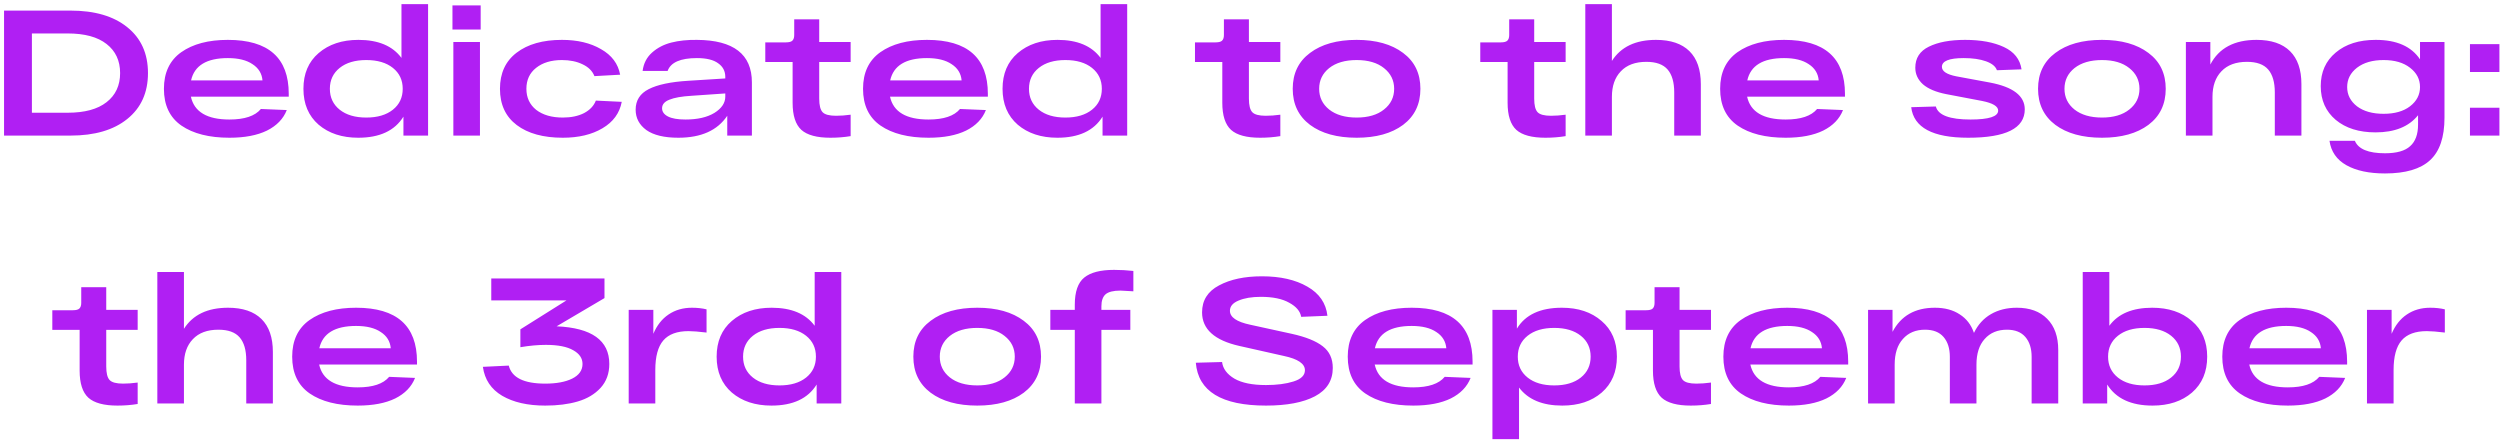<?xml version="1.0" encoding="UTF-8"?> <svg xmlns="http://www.w3.org/2000/svg" width="364" height="64" viewBox="0 0 364 64" fill="none"> <path d="M10.261 1.542C13.779 1.542 16.535 2.348 18.529 3.96C20.539 5.572 21.545 7.799 21.545 10.642C21.545 13.484 20.539 15.712 18.529 17.324C16.535 18.936 13.779 19.742 10.261 19.742H0.589V1.542H10.261ZM9.845 16.414C12.323 16.414 14.213 15.902 15.513 14.88C16.83 13.857 17.489 12.444 17.489 10.642C17.489 8.839 16.83 7.426 15.513 6.404C14.213 5.381 12.323 4.87 9.845 4.87H4.645V16.414H9.845ZM42.041 13.658V14.074H27.793C28.279 16.292 30.151 17.402 33.409 17.402C35.611 17.402 37.136 16.89 37.985 15.868L41.755 16.024C41.253 17.306 40.291 18.303 38.869 19.014C37.448 19.707 35.628 20.054 33.409 20.054C30.463 20.054 28.131 19.464 26.415 18.286C24.717 17.107 23.867 15.322 23.867 12.93C23.867 10.572 24.708 8.796 26.389 7.6C28.088 6.404 30.35 5.806 33.175 5.806C39.086 5.806 42.041 8.423 42.041 13.658ZM33.175 8.458C30.09 8.458 28.305 9.541 27.819 11.708H38.219C38.133 10.702 37.647 9.914 36.763 9.342C35.897 8.752 34.701 8.458 33.175 8.458ZM58.454 0.606H62.328V19.742H58.74V16.986C57.474 19.031 55.282 20.054 52.162 20.054C49.804 20.054 47.88 19.421 46.39 18.156C44.916 16.873 44.18 15.131 44.18 12.93C44.18 10.728 44.916 8.995 46.39 7.73C47.88 6.447 49.813 5.806 52.188 5.806C55.065 5.806 57.154 6.681 58.454 8.432V0.606ZM49.458 15.972C50.411 16.734 51.703 17.116 53.332 17.116C54.961 17.116 56.252 16.734 57.206 15.972C58.159 15.209 58.636 14.195 58.636 12.93C58.636 11.664 58.159 10.65 57.206 9.888C56.252 9.125 54.961 8.744 53.332 8.744C51.703 8.744 50.411 9.125 49.458 9.888C48.505 10.65 48.028 11.664 48.028 12.93C48.028 14.195 48.505 15.209 49.458 15.972ZM65.878 4.298V0.788H69.986V4.298H65.878ZM66.008 19.742V6.118H69.882V19.742H66.008ZM90.527 14.828C90.215 16.474 89.279 17.757 87.719 18.676C86.177 19.594 84.252 20.054 81.947 20.054C79.105 20.054 76.868 19.438 75.239 18.208C73.61 16.977 72.795 15.218 72.795 12.93C72.795 10.659 73.601 8.908 75.213 7.678C76.843 6.43 79.044 5.806 81.817 5.806C84.07 5.806 85.969 6.256 87.511 7.158C89.071 8.042 89.999 9.281 90.293 10.876L86.549 11.084C86.254 10.338 85.683 9.766 84.833 9.368C83.984 8.952 82.978 8.744 81.817 8.744C80.257 8.744 79.001 9.125 78.047 9.888C77.111 10.633 76.643 11.647 76.643 12.93C76.643 14.212 77.12 15.235 78.073 15.998C79.044 16.743 80.335 17.116 81.947 17.116C83.16 17.116 84.192 16.899 85.041 16.466C85.891 16.015 86.463 15.408 86.757 14.646L90.527 14.828ZM101.468 5.806C106.807 5.84 109.476 7.903 109.476 11.994V19.742H105.888V16.856C104.467 18.988 102.092 20.054 98.764 20.054C96.719 20.054 95.168 19.681 94.11 18.936C93.07 18.173 92.55 17.185 92.55 15.972C92.55 14.62 93.183 13.623 94.448 12.982C95.731 12.323 97.655 11.916 100.22 11.76L105.602 11.422V11.188C105.602 10.356 105.256 9.697 104.562 9.212C103.886 8.709 102.855 8.458 101.468 8.458C99.076 8.458 97.655 9.082 97.204 10.33H93.564C93.703 9.238 94.162 8.345 94.942 7.652C95.722 6.958 96.658 6.473 97.75 6.196C98.842 5.918 100.082 5.788 101.468 5.806ZM99.804 17.402C101.555 17.402 102.959 17.081 104.016 16.44C105.074 15.781 105.602 14.992 105.602 14.074V13.606L100.714 13.944C99.258 14.03 98.175 14.221 97.464 14.516C96.754 14.793 96.398 15.209 96.398 15.764C96.398 16.266 96.684 16.665 97.256 16.96C97.828 17.254 98.678 17.402 99.804 17.402ZM123.854 9.03H119.278V14.36C119.278 15.33 119.443 15.989 119.772 16.336C120.102 16.682 120.752 16.856 121.722 16.856C122.381 16.856 123.092 16.804 123.854 16.7V19.82C122.918 19.976 121.939 20.054 120.916 20.054C118.94 20.054 117.528 19.672 116.678 18.91C115.829 18.13 115.404 16.812 115.404 14.958V9.03H111.426V6.17H114.416C114.867 6.17 115.179 6.092 115.352 5.936C115.543 5.762 115.638 5.485 115.638 5.104V2.816H119.278V6.118H123.854V9.03ZM143.832 13.658V14.074H129.584C130.07 16.292 131.942 17.402 135.2 17.402C137.402 17.402 138.927 16.89 139.776 15.868L143.546 16.024C143.044 17.306 142.082 18.303 140.66 19.014C139.239 19.707 137.419 20.054 135.2 20.054C132.254 20.054 129.922 19.464 128.206 18.286C126.508 17.107 125.658 15.322 125.658 12.93C125.658 10.572 126.499 8.796 128.18 7.6C129.879 6.404 132.141 5.806 134.966 5.806C140.877 5.806 143.832 8.423 143.832 13.658ZM134.966 8.458C131.881 8.458 130.096 9.541 129.61 11.708H140.01C139.924 10.702 139.438 9.914 138.554 9.342C137.688 8.752 136.492 8.458 134.966 8.458ZM160.245 0.606H164.119V19.742H160.531V16.986C159.266 19.031 157.073 20.054 153.953 20.054C151.596 20.054 149.672 19.421 148.181 18.156C146.708 16.873 145.971 15.131 145.971 12.93C145.971 10.728 146.708 8.995 148.181 7.73C149.672 6.447 151.604 5.806 153.979 5.806C156.856 5.806 158.945 6.681 160.245 8.432V0.606ZM151.249 15.972C152.202 16.734 153.494 17.116 155.123 17.116C156.752 17.116 158.044 16.734 158.997 15.972C159.95 15.209 160.427 14.195 160.427 12.93C160.427 11.664 159.95 10.65 158.997 9.888C158.044 9.125 156.752 8.744 155.123 8.744C153.494 8.744 152.202 9.125 151.249 9.888C150.296 10.65 149.819 11.664 149.819 12.93C149.819 14.195 150.296 15.209 151.249 15.972ZM186.417 9.03H181.841V14.36C181.841 15.33 182.005 15.989 182.335 16.336C182.664 16.682 183.314 16.856 184.285 16.856C184.943 16.856 185.654 16.804 186.417 16.7V19.82C185.481 19.976 184.501 20.054 183.479 20.054C181.503 20.054 180.09 19.672 179.241 18.91C178.391 18.13 177.967 16.812 177.967 14.958V9.03H173.989V6.17H176.979C177.429 6.17 177.741 6.092 177.915 5.936C178.105 5.762 178.201 5.485 178.201 5.104V2.816H181.841V6.118H186.417V9.03ZM190.743 18.182C189.062 16.916 188.221 15.166 188.221 12.93C188.221 10.694 189.062 8.952 190.743 7.704C192.424 6.438 194.686 5.806 197.529 5.806C200.354 5.806 202.608 6.438 204.289 7.704C205.97 8.952 206.811 10.694 206.811 12.93C206.811 15.166 205.97 16.916 204.289 18.182C202.608 19.43 200.354 20.054 197.529 20.054C194.686 20.054 192.424 19.43 190.743 18.182ZM193.525 9.914C192.554 10.694 192.069 11.699 192.069 12.93C192.069 14.16 192.554 15.166 193.525 15.946C194.513 16.726 195.848 17.116 197.529 17.116C199.21 17.116 200.536 16.726 201.507 15.946C202.495 15.166 202.989 14.16 202.989 12.93C202.989 11.699 202.495 10.694 201.507 9.914C200.536 9.134 199.21 8.744 197.529 8.744C195.848 8.744 194.513 9.134 193.525 9.914ZM227.956 9.03H223.38V14.36C223.38 15.33 223.544 15.989 223.874 16.336C224.203 16.682 224.853 16.856 225.824 16.856C226.482 16.856 227.193 16.804 227.956 16.7V19.82C227.02 19.976 226.04 20.054 225.018 20.054C223.042 20.054 221.629 19.672 220.78 18.91C219.93 18.13 219.506 16.812 219.506 14.958V9.03H215.528V6.17H218.518C218.968 6.17 219.28 6.092 219.454 5.936C219.644 5.762 219.74 5.485 219.74 5.104V2.816H223.38V6.118H227.956V9.03ZM241.115 5.806C243.247 5.806 244.867 6.352 245.977 7.444C247.086 8.536 247.641 10.139 247.641 12.254V19.742H243.767V13.45C243.767 11.976 243.446 10.867 242.805 10.122C242.163 9.376 241.132 9.004 239.711 9.004C238.099 9.004 236.859 9.463 235.993 10.382C235.126 11.283 234.693 12.522 234.693 14.1V19.742H230.819V0.606H234.693V8.874C235.993 6.828 238.133 5.806 241.115 5.806ZM268.627 13.658V14.074H254.379C254.865 16.292 256.737 17.402 259.995 17.402C262.197 17.402 263.722 16.89 264.571 15.868L268.341 16.024C267.839 17.306 266.877 18.303 265.455 19.014C264.034 19.707 262.214 20.054 259.995 20.054C257.049 20.054 254.717 19.464 253.001 18.286C251.303 17.107 250.453 15.322 250.453 12.93C250.453 10.572 251.294 8.796 252.975 7.6C254.674 6.404 256.936 5.806 259.761 5.806C265.672 5.806 268.627 8.423 268.627 13.658ZM259.761 8.458C256.676 8.458 254.891 9.541 254.405 11.708H264.805C264.719 10.702 264.233 9.914 263.349 9.342C262.483 8.752 261.287 8.458 259.761 8.458ZM290.75 10.226C290.56 9.671 290.031 9.238 289.164 8.926C288.298 8.614 287.214 8.458 285.914 8.458C283.8 8.458 282.742 8.882 282.742 9.732C282.742 10.373 283.436 10.832 284.822 11.11L289.736 12.02C293.116 12.661 294.806 13.961 294.806 15.92C294.806 18.676 292.059 20.054 286.564 20.054C281.399 20.054 278.634 18.572 278.27 15.608L281.858 15.504C282.188 16.769 283.869 17.402 286.902 17.402C289.589 17.402 290.932 16.968 290.932 16.102C290.932 15.478 290.152 15.01 288.592 14.698L283.392 13.71C281.884 13.415 280.749 12.938 279.986 12.28C279.241 11.604 278.868 10.798 278.868 9.862C278.868 8.458 279.527 7.435 280.844 6.794C282.179 6.135 283.938 5.806 286.122 5.806C288.393 5.806 290.274 6.152 291.764 6.846C293.255 7.539 294.113 8.622 294.338 10.096L290.75 10.226ZM299.262 18.182C297.581 16.916 296.74 15.166 296.74 12.93C296.74 10.694 297.581 8.952 299.262 7.704C300.944 6.438 303.206 5.806 306.048 5.806C308.874 5.806 311.127 6.438 312.808 7.704C314.49 8.952 315.33 10.694 315.33 12.93C315.33 15.166 314.49 16.916 312.808 18.182C311.127 19.43 308.874 20.054 306.048 20.054C303.206 20.054 300.944 19.43 299.262 18.182ZM302.044 9.914C301.074 10.694 300.588 11.699 300.588 12.93C300.588 14.16 301.074 15.166 302.044 15.946C303.032 16.726 304.367 17.116 306.048 17.116C307.73 17.116 309.056 16.726 310.026 15.946C311.014 15.166 311.508 14.16 311.508 12.93C311.508 11.699 311.014 10.694 310.026 9.914C309.056 9.134 307.73 8.744 306.048 8.744C304.367 8.744 303.032 9.134 302.044 9.914ZM328.56 5.806C330.692 5.806 332.313 6.352 333.422 7.444C334.531 8.536 335.086 10.139 335.086 12.254V19.742H331.212V13.45C331.212 11.976 330.891 10.867 330.25 10.122C329.609 9.376 328.577 9.004 327.156 9.004C325.544 9.004 324.305 9.463 323.438 10.382C322.571 11.283 322.138 12.522 322.138 14.1V19.742H318.264V6.118H321.826V9.394C323.074 7.002 325.319 5.806 328.56 5.806ZM352.355 6.118H355.917V17.142C355.917 19.984 355.215 22.047 353.811 23.33C352.424 24.612 350.24 25.254 347.259 25.254C344.936 25.254 343.064 24.855 341.643 24.058C340.221 23.26 339.398 22.073 339.173 20.496H342.865C343.367 21.709 344.832 22.316 347.259 22.316C348.957 22.316 350.179 21.969 350.925 21.276C351.687 20.6 352.069 19.551 352.069 18.13V16.778C350.734 18.442 348.671 19.274 345.881 19.274C343.471 19.274 341.539 18.667 340.083 17.454C338.627 16.223 337.899 14.585 337.899 12.54C337.899 10.494 338.627 8.865 340.083 7.652C341.539 6.421 343.48 5.806 345.907 5.806C348.94 5.806 351.089 6.75 352.355 8.64V6.118ZM343.177 15.478C344.147 16.206 345.439 16.57 347.051 16.57C348.663 16.57 349.945 16.206 350.899 15.478C351.869 14.732 352.355 13.796 352.355 12.67C352.355 11.543 351.869 10.607 350.899 9.862C349.945 9.116 348.663 8.744 347.051 8.744C345.439 8.744 344.147 9.116 343.177 9.862C342.223 10.607 341.747 11.543 341.747 12.67C341.747 13.796 342.223 14.732 343.177 15.478ZM359.626 10.486V6.43H363.916V10.486H359.626ZM359.626 19.742V15.686H363.916V19.742H359.626ZM20.045 48.03H15.469V53.36C15.469 54.33 15.633 54.989 15.963 55.336C16.292 55.682 16.942 55.856 17.913 55.856C18.571 55.856 19.282 55.804 20.045 55.7V58.82C19.109 58.976 18.129 59.054 17.107 59.054C15.131 59.054 13.718 58.672 12.869 57.91C12.019 57.13 11.595 55.812 11.595 53.958V48.03H7.617V45.17H10.607C11.057 45.17 11.369 45.092 11.543 44.936C11.733 44.762 11.829 44.485 11.829 44.104V41.816H15.469V45.118H20.045V48.03ZM33.203 44.806C35.336 44.806 36.956 45.352 38.066 46.444C39.175 47.536 39.73 49.139 39.73 51.254V58.742H35.855V52.45C35.855 50.976 35.535 49.867 34.894 49.122C34.252 48.376 33.221 48.004 31.799 48.004C30.188 48.004 28.948 48.463 28.081 49.382C27.215 50.283 26.782 51.522 26.782 53.1V58.742H22.907V39.606H26.782V47.874C28.081 45.828 30.222 44.806 33.203 44.806ZM60.716 52.658V53.074H46.468C46.953 55.292 48.825 56.402 52.084 56.402C54.285 56.402 55.811 55.89 56.66 54.868L60.43 55.024C59.928 56.306 58.965 57.303 57.544 58.014C56.123 58.707 54.303 59.054 52.084 59.054C49.138 59.054 46.806 58.464 45.09 57.286C43.392 56.107 42.542 54.322 42.542 51.93C42.542 49.572 43.383 47.796 45.064 46.6C46.763 45.404 49.025 44.806 51.85 44.806C57.761 44.806 60.716 47.423 60.716 52.658ZM51.85 47.458C48.765 47.458 46.98 48.541 46.494 50.708H56.894C56.807 49.702 56.322 48.914 55.438 48.342C54.572 47.752 53.376 47.458 51.85 47.458ZM81.045 47.51C86.159 47.735 88.715 49.564 88.715 52.996C88.715 54.382 88.291 55.544 87.441 56.48C86.592 57.398 85.483 58.057 84.113 58.456C82.761 58.854 81.184 59.054 79.381 59.054C76.833 59.054 74.745 58.577 73.115 57.624C71.503 56.67 70.567 55.266 70.307 53.412L74.077 53.23C74.511 54.98 76.279 55.856 79.381 55.856C81.011 55.856 82.319 55.613 83.307 55.128C84.313 54.625 84.815 53.914 84.815 52.996C84.815 52.164 84.365 51.496 83.463 50.994C82.562 50.474 81.236 50.214 79.485 50.214C78.341 50.214 77.102 50.326 75.767 50.552V47.952L82.475 43.74H71.529V40.542H88.013V43.402L81.045 47.51ZM100.742 44.806C101.522 44.806 102.233 44.884 102.874 45.04V48.42C101.73 48.281 100.855 48.212 100.248 48.212C98.584 48.212 97.362 48.662 96.582 49.564C95.802 50.465 95.412 51.904 95.412 53.88V58.742H91.538V45.118H95.126V48.602C95.646 47.371 96.383 46.435 97.336 45.794C98.307 45.135 99.442 44.806 100.742 44.806ZM118.617 39.606H122.491V58.742H118.903V55.986C117.638 58.031 115.445 59.054 112.325 59.054C109.968 59.054 108.044 58.421 106.553 57.156C105.08 55.873 104.343 54.131 104.343 51.93C104.343 49.728 105.08 47.995 106.553 46.73C108.044 45.447 109.976 44.806 112.351 44.806C115.228 44.806 117.317 45.681 118.617 47.432V39.606ZM109.621 54.972C110.574 55.734 111.866 56.116 113.495 56.116C115.124 56.116 116.416 55.734 117.369 54.972C118.322 54.209 118.799 53.195 118.799 51.93C118.799 50.664 118.322 49.65 117.369 48.888C116.416 48.125 115.124 47.744 113.495 47.744C111.866 47.744 110.574 48.125 109.621 48.888C108.668 49.65 108.191 50.664 108.191 51.93C108.191 53.195 108.668 54.209 109.621 54.972ZM135.506 57.182C133.824 55.916 132.984 54.166 132.984 51.93C132.984 49.694 133.824 47.952 135.506 46.704C137.187 45.438 139.449 44.806 142.292 44.806C145.117 44.806 147.37 45.438 149.052 46.704C150.733 47.952 151.574 49.694 151.574 51.93C151.574 54.166 150.733 55.916 149.052 57.182C147.37 58.43 145.117 59.054 142.292 59.054C139.449 59.054 137.187 58.43 135.506 57.182ZM138.288 48.914C137.317 49.694 136.832 50.699 136.832 51.93C136.832 53.16 137.317 54.166 138.288 54.946C139.276 55.726 140.61 56.116 142.292 56.116C143.973 56.116 145.299 55.726 146.27 54.946C147.258 54.166 147.752 53.16 147.752 51.93C147.752 50.699 147.258 49.694 146.27 48.914C145.299 48.134 143.973 47.744 142.292 47.744C140.61 47.744 139.276 48.134 138.288 48.914ZM163.146 42.31C162.106 42.31 161.378 42.492 160.962 42.856C160.564 43.22 160.364 43.8 160.364 44.598V45.118H164.576V48.03H160.364V58.742H156.49V48.03H152.928V45.118H156.49V44.364C156.49 42.474 156.95 41.157 157.868 40.412C158.787 39.666 160.234 39.294 162.21 39.294C163.146 39.294 164.082 39.346 165.018 39.45V42.414C163.978 42.344 163.354 42.31 163.146 42.31ZM177.933 52.71C178.054 53.68 178.652 54.486 179.727 55.128C180.802 55.752 182.336 56.064 184.329 56.064C185.906 56.064 187.241 55.89 188.333 55.544C189.442 55.197 189.997 54.651 189.997 53.906C189.997 52.952 188.974 52.259 186.929 51.826L180.455 50.37C176.832 49.555 175.021 47.926 175.021 45.482C175.021 43.731 175.844 42.422 177.491 41.556C179.138 40.672 181.218 40.23 183.731 40.23C186.418 40.23 188.628 40.732 190.361 41.738C192.094 42.726 193.065 44.138 193.273 45.976L189.451 46.132C189.312 45.317 188.732 44.632 187.709 44.078C186.704 43.506 185.326 43.22 183.575 43.22C182.258 43.22 181.174 43.402 180.325 43.766C179.493 44.112 179.077 44.606 179.077 45.248C179.077 46.184 180.056 46.86 182.015 47.276L188.073 48.602C190.118 49.052 191.626 49.659 192.597 50.422C193.568 51.167 194.053 52.216 194.053 53.568C194.053 55.405 193.186 56.783 191.453 57.702C189.737 58.603 187.362 59.054 184.329 59.054C177.864 59.054 174.458 56.974 174.111 52.814L177.933 52.71ZM214.406 52.658V53.074H200.158C200.643 55.292 202.515 56.402 205.774 56.402C207.975 56.402 209.5 55.89 210.35 54.868L214.12 55.024C213.617 56.306 212.655 57.303 211.234 58.014C209.812 58.707 207.992 59.054 205.774 59.054C202.827 59.054 200.496 58.464 198.78 57.286C197.081 56.107 196.232 54.322 196.232 51.93C196.232 49.572 197.072 47.796 198.754 46.6C200.452 45.404 202.714 44.806 205.54 44.806C211.45 44.806 214.406 47.423 214.406 52.658ZM205.54 47.458C202.454 47.458 200.669 48.541 200.184 50.708H210.584C210.497 49.702 210.012 48.914 209.128 48.342C208.261 47.752 207.065 47.458 205.54 47.458ZM227.412 44.806C229.787 44.806 231.711 45.447 233.184 46.73C234.675 47.995 235.42 49.728 235.42 51.93C235.42 54.131 234.683 55.873 233.21 57.156C231.737 58.421 229.821 59.054 227.464 59.054C224.587 59.054 222.489 58.178 221.172 56.428V63.942H217.298V45.118H220.86V47.848C222.091 45.82 224.275 44.806 227.412 44.806ZM222.42 54.972C223.373 55.734 224.665 56.116 226.294 56.116C227.923 56.116 229.215 55.734 230.168 54.972C231.121 54.209 231.598 53.195 231.598 51.93C231.598 50.664 231.121 49.65 230.168 48.888C229.215 48.125 227.923 47.744 226.294 47.744C224.665 47.744 223.373 48.125 222.42 48.888C221.467 49.65 220.99 50.664 220.99 51.93C220.99 53.195 221.467 54.209 222.42 54.972ZM249.119 48.03H244.543V53.36C244.543 54.33 244.708 54.989 245.037 55.336C245.366 55.682 246.016 55.856 246.987 55.856C247.646 55.856 248.356 55.804 249.119 55.7V58.82C248.183 58.976 247.204 59.054 246.181 59.054C244.205 59.054 242.792 58.672 241.943 57.91C241.094 57.13 240.669 55.812 240.669 53.958V48.03H236.691V45.17H239.681C240.132 45.17 240.444 45.092 240.617 44.936C240.808 44.762 240.903 44.485 240.903 44.104V41.816H244.543V45.118H249.119V48.03ZM269.097 52.658V53.074H254.849C255.334 55.292 257.206 56.402 260.465 56.402C262.666 56.402 264.192 55.89 265.041 54.868L268.811 55.024C268.308 56.306 267.346 57.303 265.925 58.014C264.504 58.707 262.684 59.054 260.465 59.054C257.518 59.054 255.187 58.464 253.471 57.286C251.772 56.107 250.923 54.322 250.923 51.93C250.923 49.572 251.764 47.796 253.445 46.6C255.144 45.404 257.406 44.806 260.231 44.806C266.142 44.806 269.097 47.423 269.097 52.658ZM260.231 47.458C257.146 47.458 255.36 48.541 254.875 50.708H265.275C265.188 49.702 264.703 48.914 263.819 48.342C262.952 47.752 261.756 47.458 260.231 47.458ZM293.648 44.806C295.537 44.806 297.01 45.343 298.068 46.418C299.142 47.492 299.68 49.009 299.68 50.968V58.742H295.806V51.956C295.806 50.742 295.502 49.78 294.896 49.07C294.289 48.359 293.396 48.004 292.218 48.004C290.848 48.004 289.765 48.454 288.968 49.356C288.17 50.24 287.772 51.488 287.772 53.1V58.742H283.898V51.956C283.898 50.742 283.594 49.78 282.988 49.07C282.381 48.359 281.48 48.004 280.284 48.004C278.932 48.004 277.857 48.454 277.06 49.356C276.262 50.24 275.864 51.488 275.864 53.1V58.742H271.99V45.118H275.552V48.316C276.782 45.976 278.836 44.806 281.714 44.806C283.152 44.806 284.357 45.126 285.328 45.768C286.316 46.392 287.009 47.293 287.408 48.472C287.98 47.276 288.803 46.366 289.878 45.742C290.952 45.118 292.209 44.806 293.648 44.806ZM313.359 44.806C315.734 44.806 317.658 45.447 319.131 46.73C320.622 47.995 321.367 49.728 321.367 51.93C321.367 54.131 320.631 55.873 319.157 57.156C317.684 58.421 315.769 59.054 313.411 59.054C310.291 59.054 308.09 58.031 306.807 55.986V58.742H303.245V39.606H307.119V47.432C308.402 45.681 310.482 44.806 313.359 44.806ZM308.367 54.972C309.321 55.734 310.612 56.116 312.241 56.116C313.871 56.116 315.162 55.734 316.115 54.972C317.069 54.209 317.545 53.195 317.545 51.93C317.545 50.664 317.069 49.65 316.115 48.888C315.162 48.125 313.871 47.744 312.241 47.744C310.612 47.744 309.321 48.125 308.367 48.888C307.414 49.65 306.937 50.664 306.937 51.93C306.937 53.195 307.414 54.209 308.367 54.972ZM341.74 52.658V53.074H327.492C327.977 55.292 329.849 56.402 333.108 56.402C335.309 56.402 336.834 55.89 337.684 54.868L341.454 55.024C340.951 56.306 339.989 57.303 338.568 58.014C337.146 58.707 335.326 59.054 333.108 59.054C330.161 59.054 327.83 58.464 326.114 57.286C324.415 56.107 323.566 54.322 323.566 51.93C323.566 49.572 324.406 47.796 326.088 46.6C327.786 45.404 330.048 44.806 332.874 44.806C338.784 44.806 341.74 47.423 341.74 52.658ZM332.874 47.458C329.788 47.458 328.003 48.541 327.518 50.708H337.918C337.831 49.702 337.346 48.914 336.462 48.342C335.595 47.752 334.399 47.458 332.874 47.458ZM353.836 44.806C354.616 44.806 355.327 44.884 355.968 45.04V48.42C354.824 48.281 353.949 48.212 353.342 48.212C351.678 48.212 350.456 48.662 349.676 49.564C348.896 50.465 348.506 51.904 348.506 53.88V58.742H344.632V45.118H348.22V48.602C348.74 47.371 349.477 46.435 350.43 45.794C351.401 45.135 352.536 44.806 353.836 44.806Z" fill="#B01FF3"></path> </svg> 